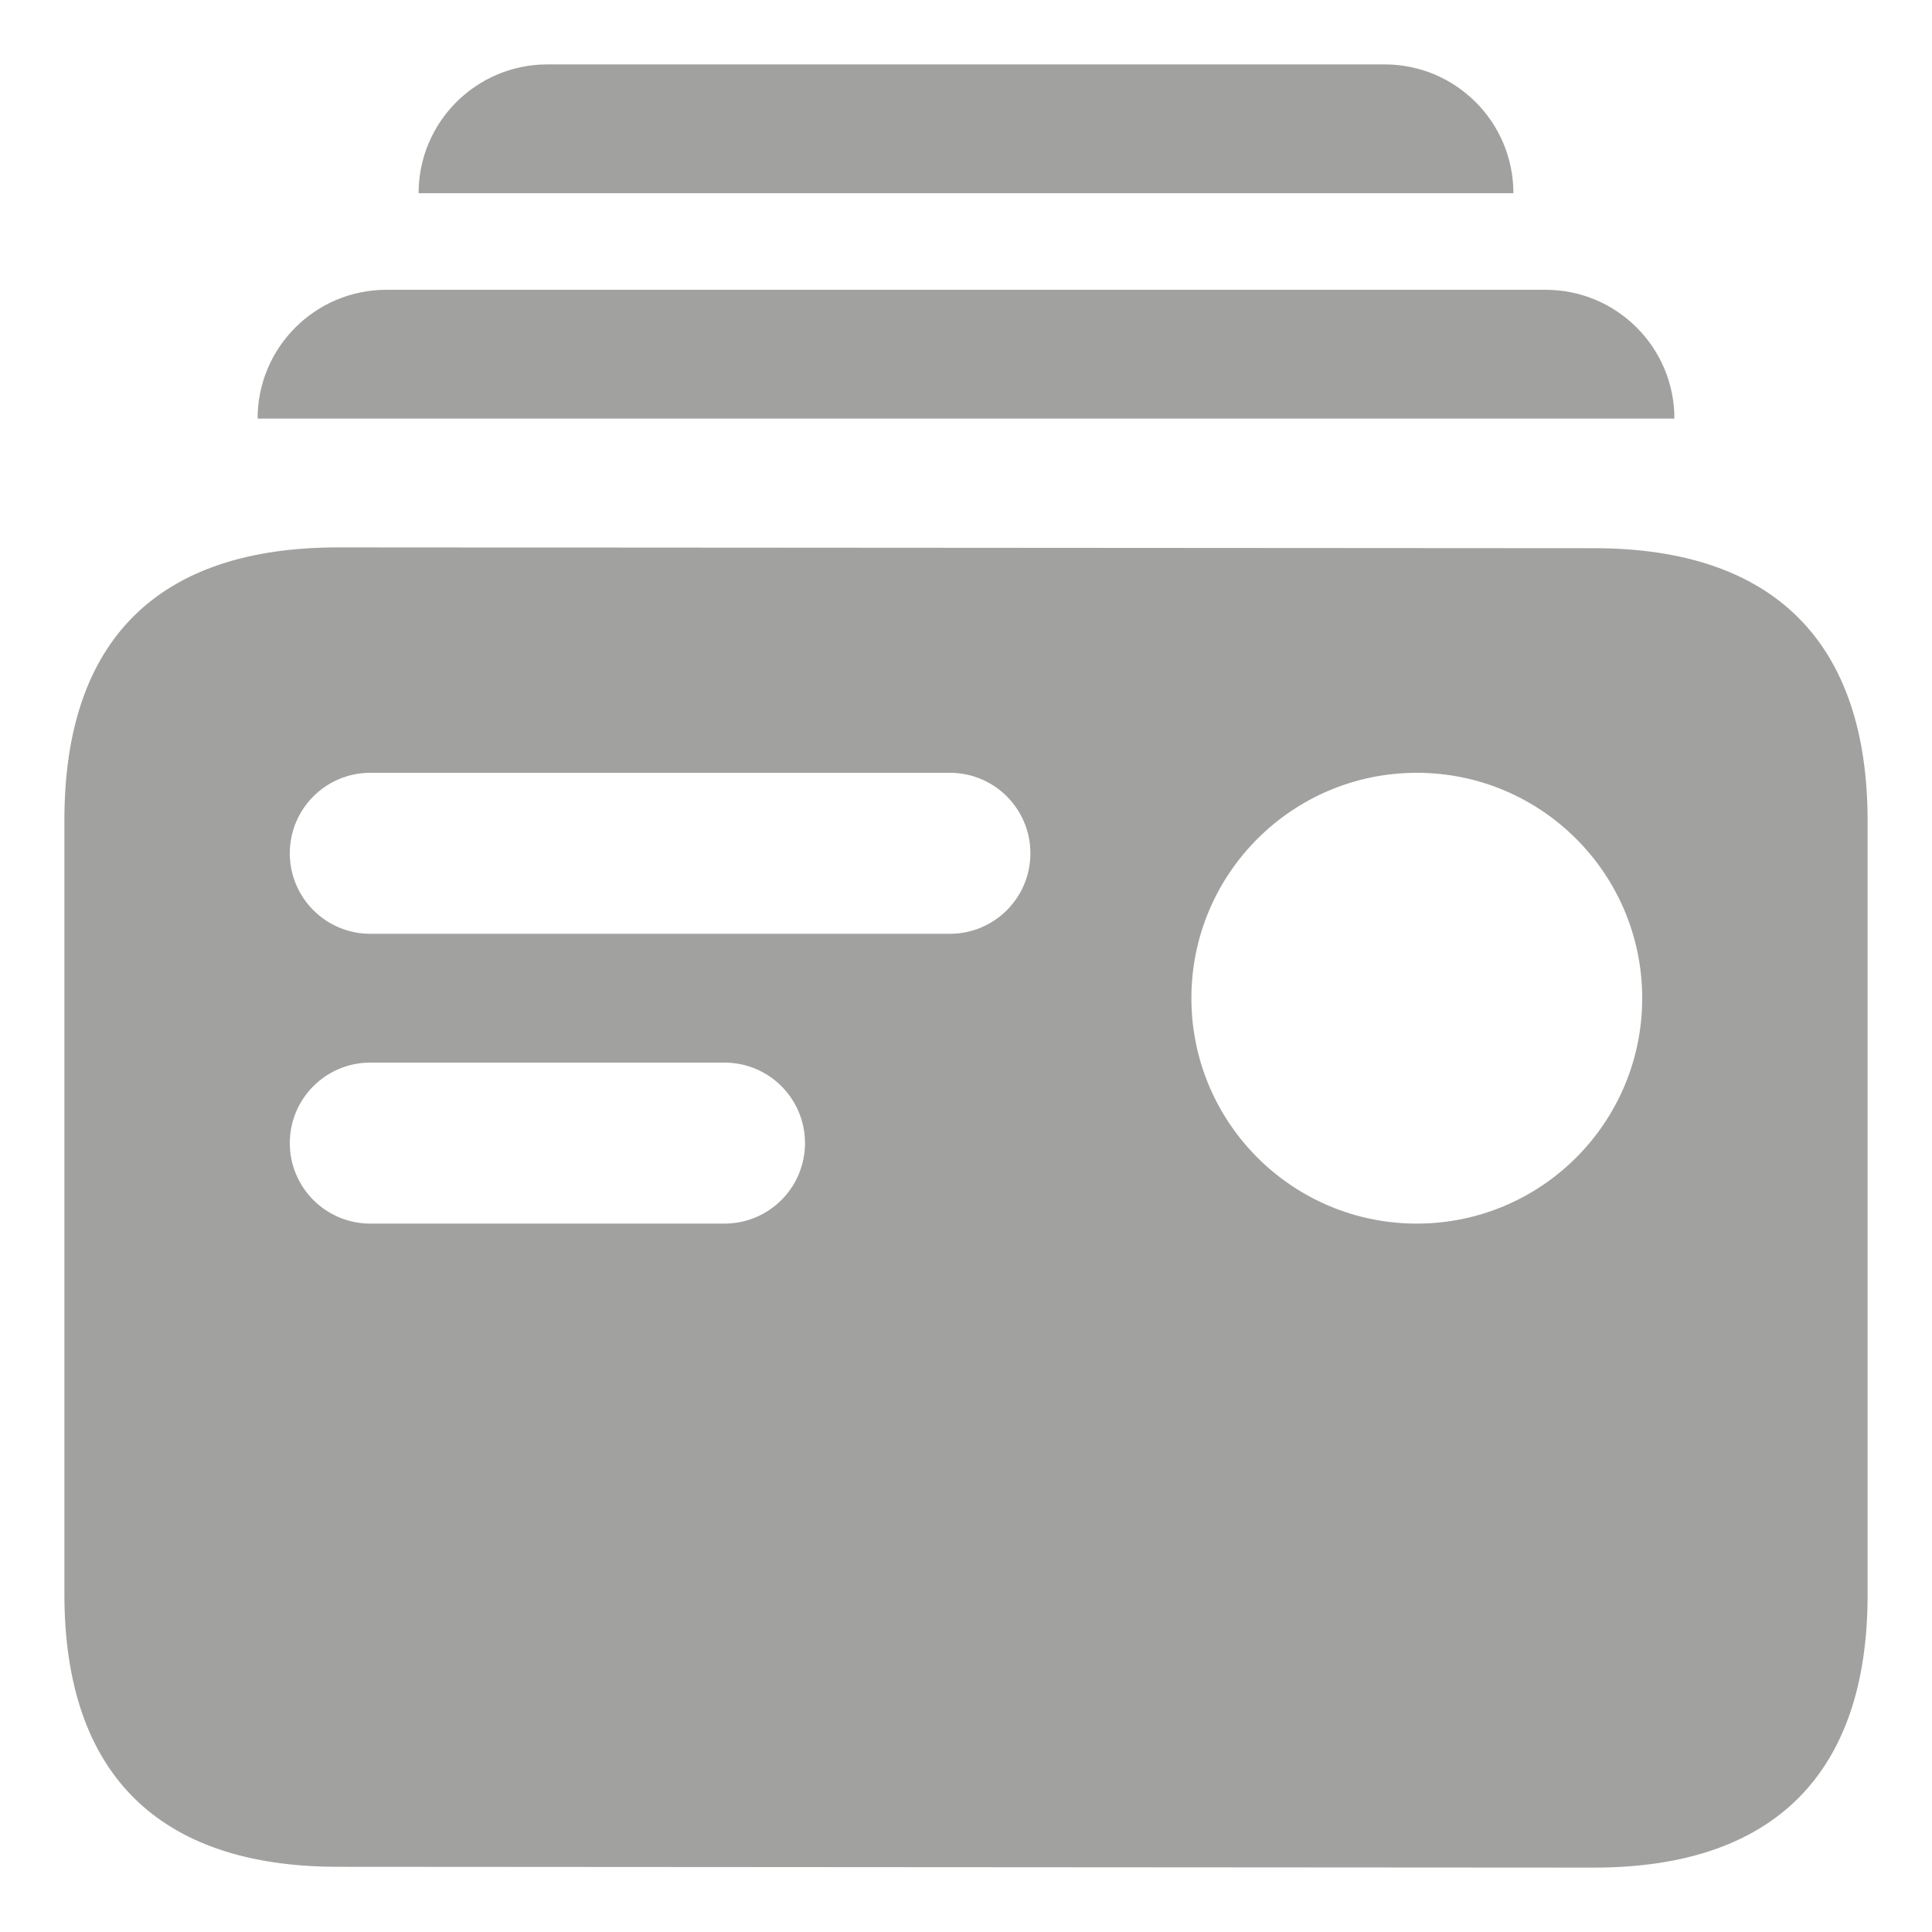 <svg width="60" height="60" viewBox="0 0 60 60" fill="none" xmlns="http://www.w3.org/2000/svg">
<path d="M17 2C14.791 2 13 3.791 13 6H47C47 3.791 45.209 2 43 2H17Z" fill="#A1A19F"/>
<path d="M8 13C8 10.791 9.791 9 12 9H48C50.209 9 52 10.791 52 13H8Z" fill="#A1A19F"/>
<path fill-rule="evenodd" clip-rule="evenodd" d="M49.504 58L10.496 57.975C4.895 57.975 2 55.062 2 49.505L2 25.47C2 19.886 4.894 17 10.496 17L49.504 17.025C55.079 17.025 58 19.938 58 25.495L58 49.53C58 55.087 55.079 58 49.504 58ZM44 38C47.866 38 51 34.866 51 31C51 27.134 47.866 24 44 24C40.134 24 37 27.134 37 31C37 34.866 40.134 38 44 38ZM9 26.5C9 25.119 10.119 24 11.5 24H29.5C30.881 24 32 25.119 32 26.5C32 27.881 30.881 29 29.5 29H11.5C10.119 29 9 27.881 9 26.5ZM11.5 33C10.119 33 9 34.119 9 35.5C9 36.881 10.119 38 11.5 38H22.5C23.881 38 25 36.881 25 35.5C25 34.119 23.881 33 22.5 33H11.5Z" fill="#A1A19F"/>
</svg>
